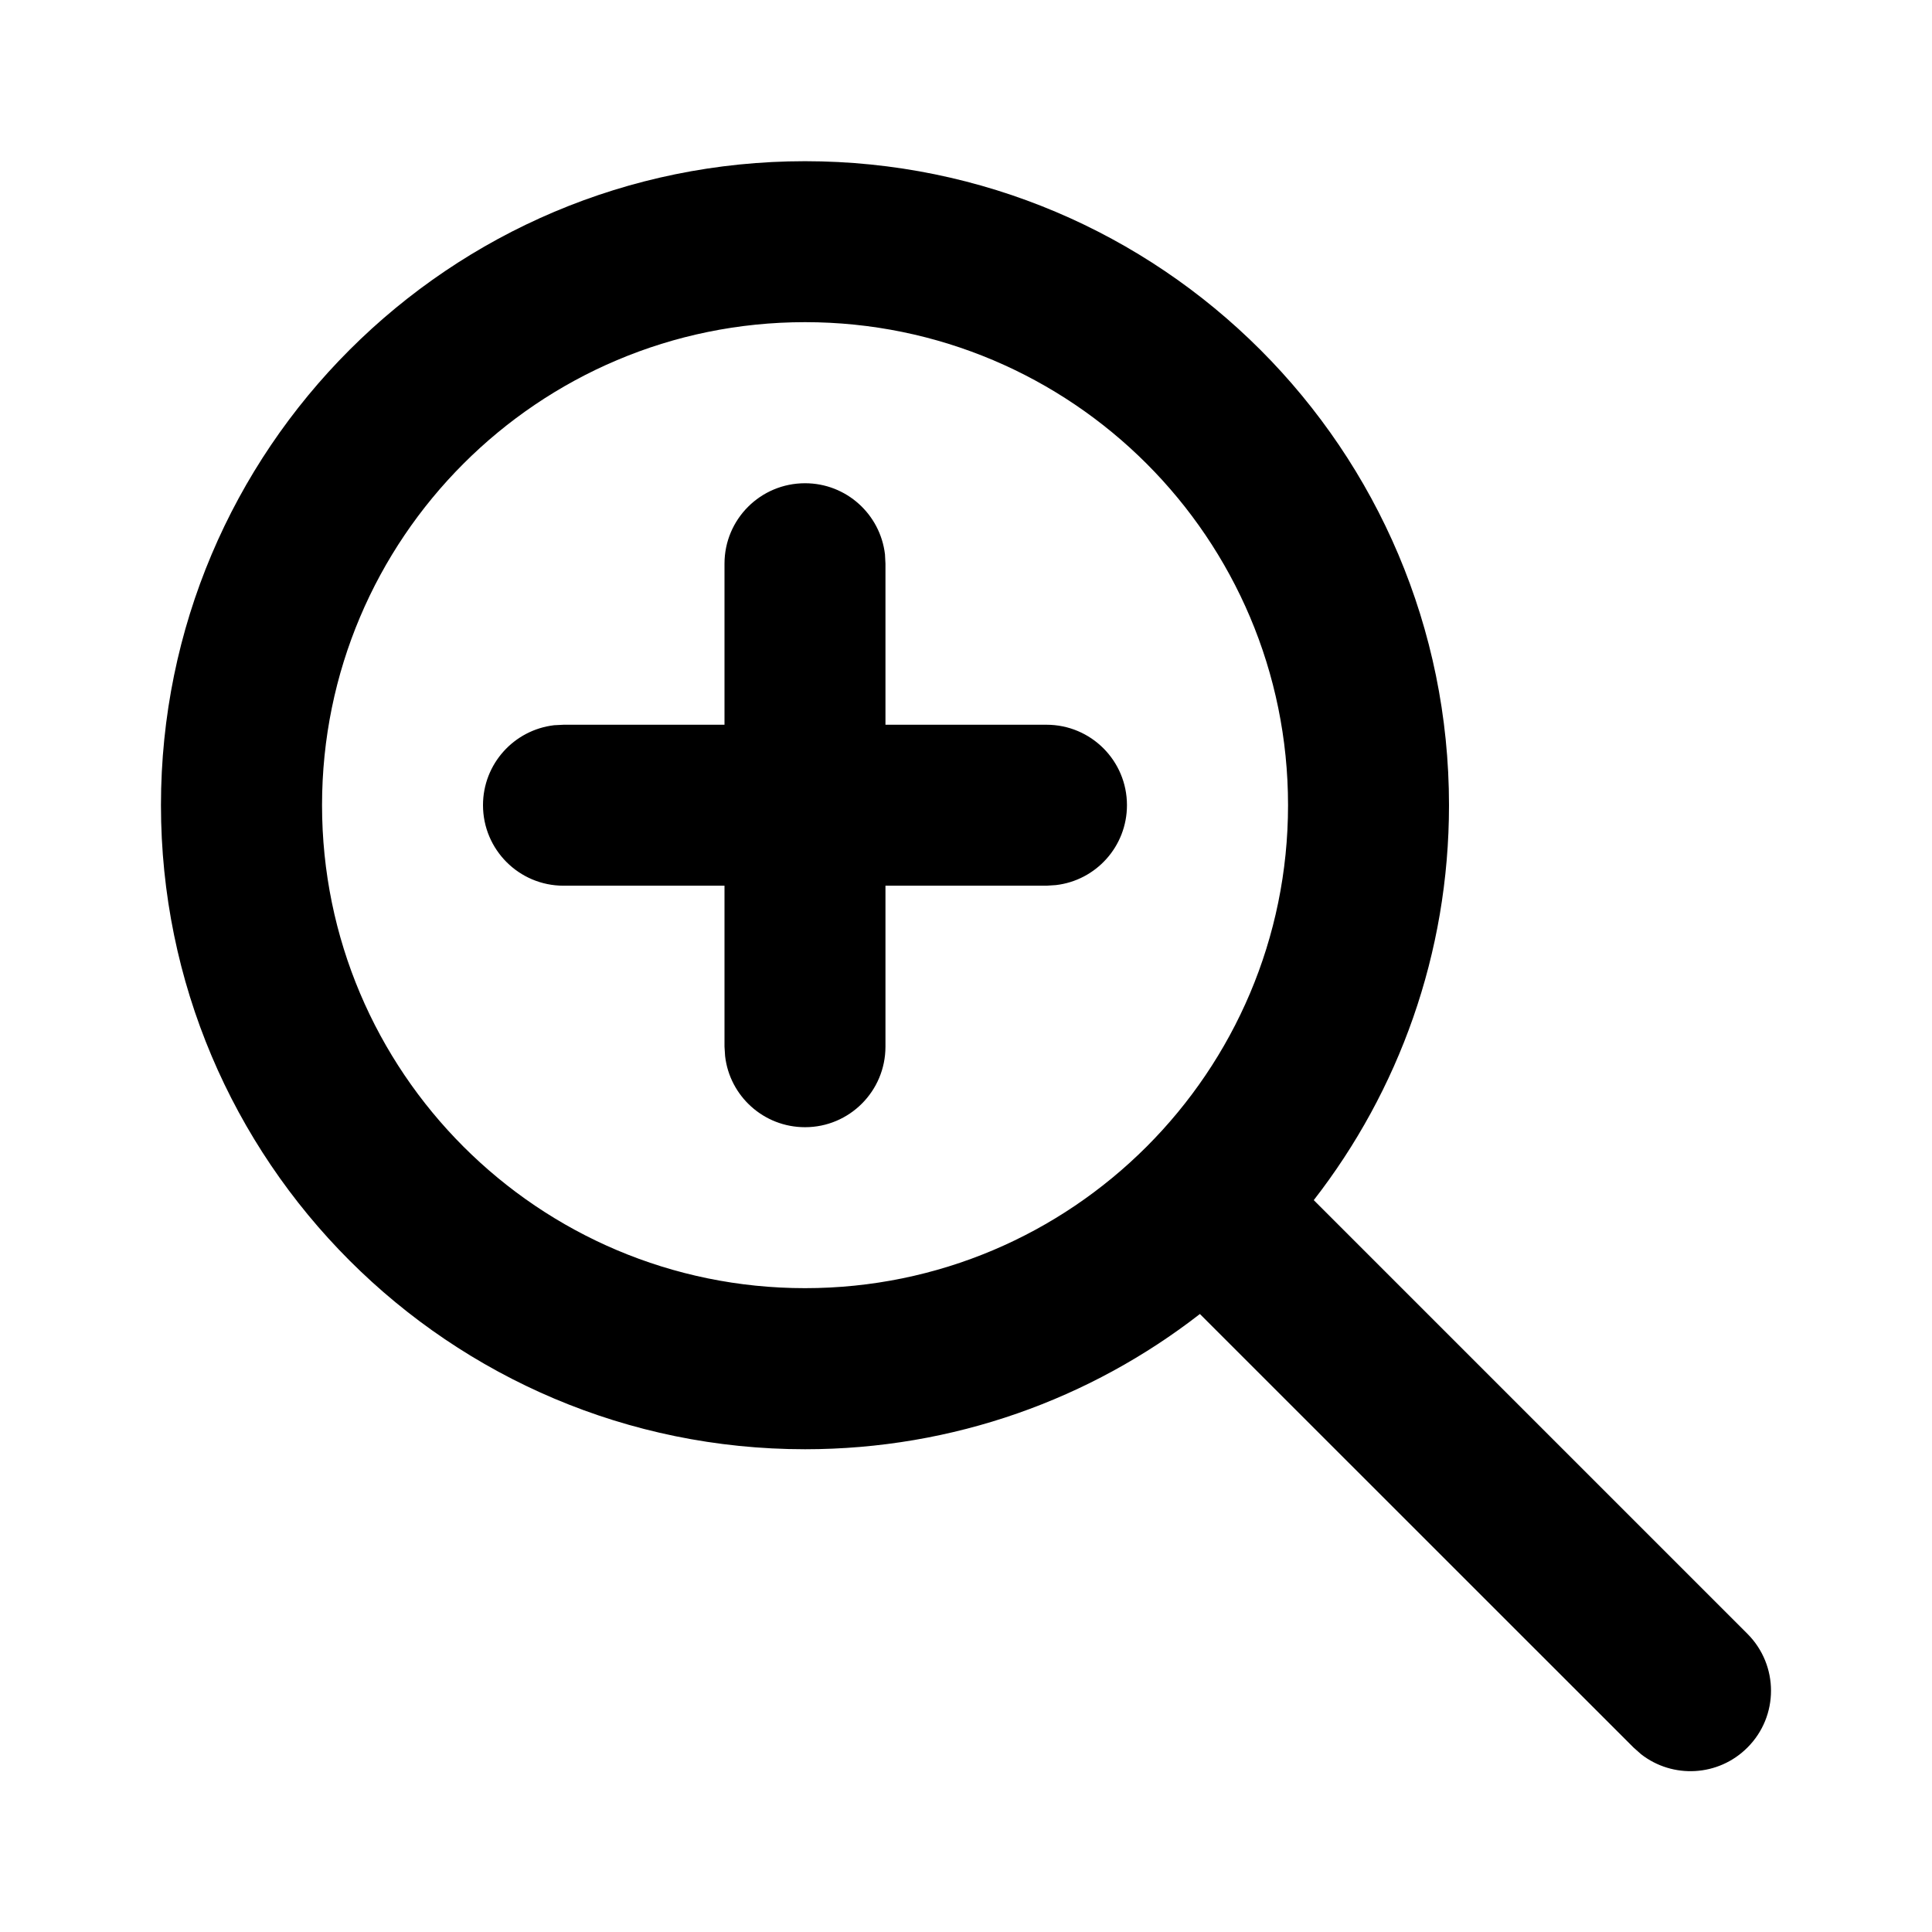 <svg width="16" height="16" viewBox="0 0 16 16" xmlns="http://www.w3.org/2000/svg">
<path fill-rule="evenodd" clip-rule="evenodd" d="M6.667 1.335C3.721 1.335 1.333 3.723 1.333 6.668C1.333 9.614 3.721 12.002 6.667 12.002C7.899 12.002 9.034 11.584 9.937 10.882L13.529 14.473L13.591 14.528C13.853 14.732 14.231 14.713 14.471 14.473C14.732 14.213 14.732 13.791 14.471 13.53L10.88 9.939C11.582 9.036 12 7.901 12 6.668C12 3.723 9.612 1.335 6.667 1.335ZM6.667 2.668C8.876 2.668 10.667 4.459 10.667 6.668C10.667 8.877 8.876 10.668 6.667 10.668C4.458 10.668 2.667 8.877 2.667 6.668C2.667 4.459 4.458 2.668 6.667 2.668ZM9.333 6.668C9.333 6.3 9.035 6.002 8.667 6.002H7.333V4.668L7.329 4.591C7.29 4.259 7.009 4.002 6.667 4.002C6.298 4.002 6 4.3 6 4.668V6.002H4.667L4.589 6.006C4.257 6.045 4 6.326 4 6.668C4 7.036 4.298 7.335 4.667 7.335H6V8.668L6.005 8.746C6.043 9.078 6.325 9.335 6.667 9.335C7.035 9.335 7.333 9.036 7.333 8.668V7.335H8.667L8.744 7.33C9.076 7.292 9.333 7.01 9.333 6.668Z" />
</svg>
